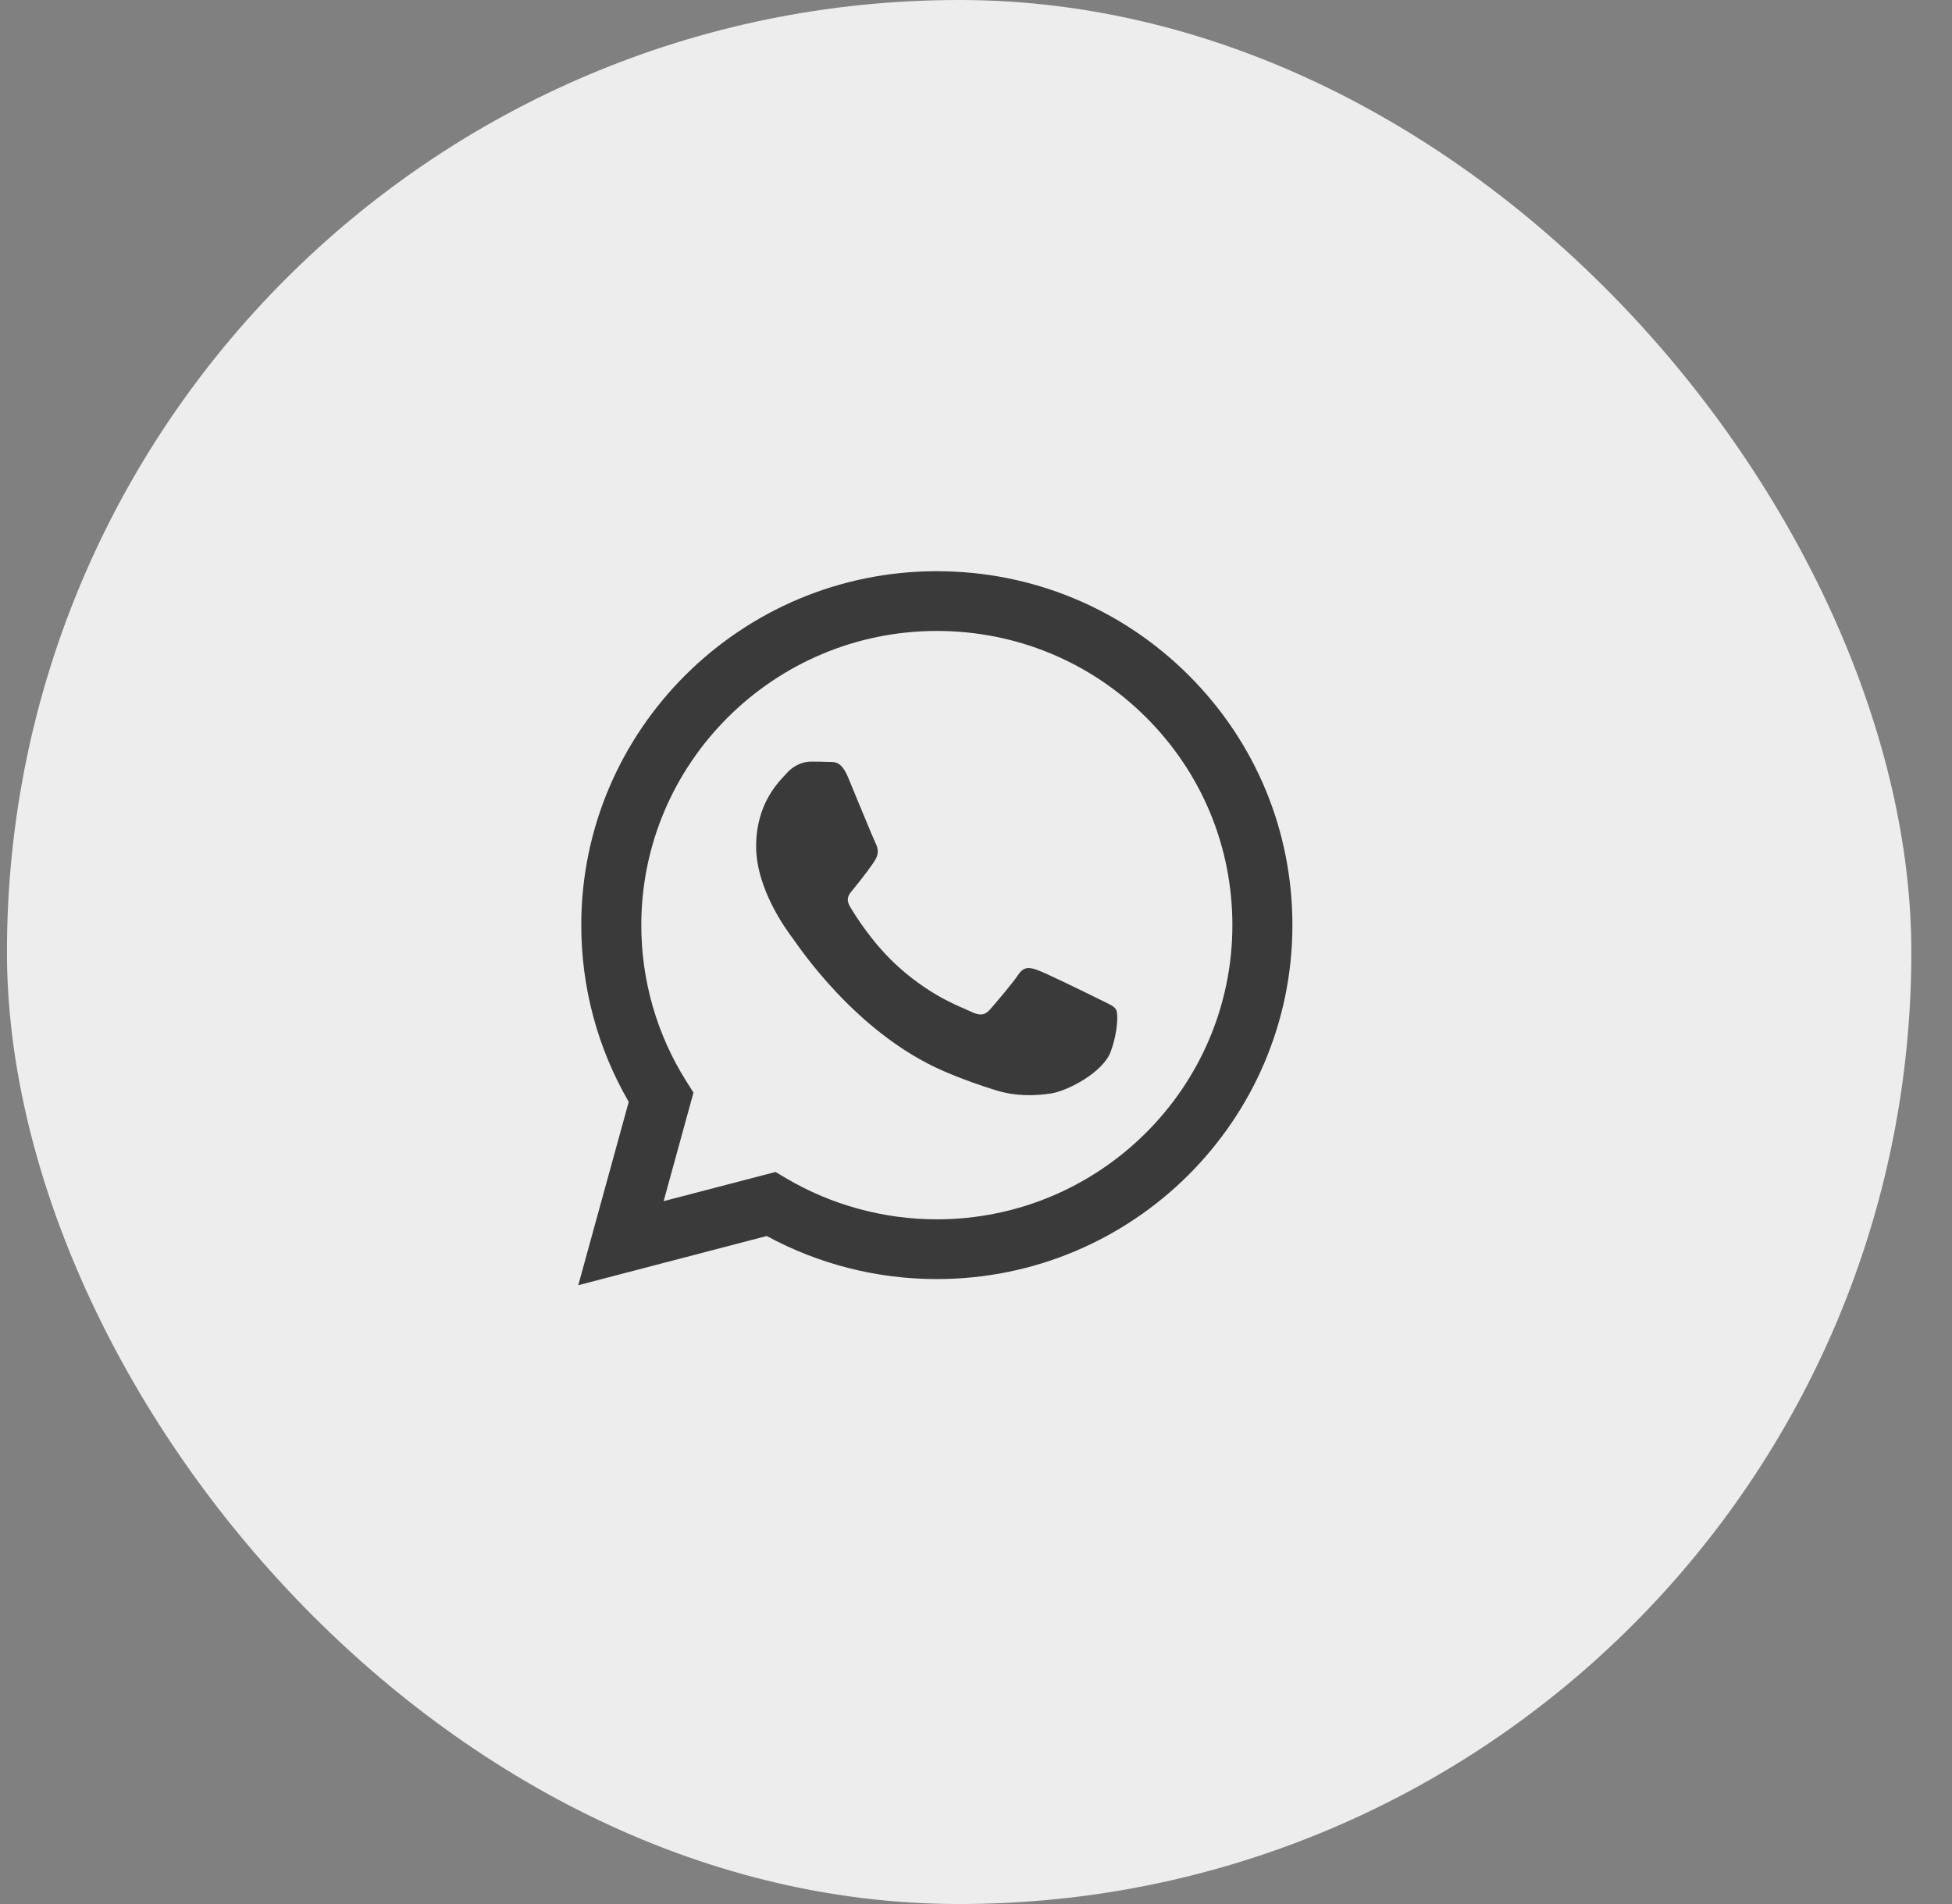<?xml version="1.0" encoding="UTF-8"?>
<svg width="41px" height="40px" viewBox="0 0 41 40" version="1.1" xmlns="http://www.w3.org/2000/svg" xmlns:xlink="http://www.w3.org/1999/xlink">
    <rect x="0" y="0" width="41" height="40" fill="#808080" stroke="none"/>
    <title>share-05</title>
    <g id="Page-1" stroke="none" stroke-width="1" fill="none" fill-rule="evenodd">
        <g id="02" transform="translate(-415, -2314)">
            <g id="share-05" transform="translate(415.146, 2314)">
                <rect id="Rectangle-Copy-22" fill="#EDEDED" x="0" y="0" width="40" height="40" rx="20"></rect>
                <path d="M24.815,14.18 C23.404,12.775 21.529,12.001 19.531,12 C15.415,12 12.064,15.334 12.063,19.432 C12.062,20.742 12.406,22.021 13.06,23.148 L12,27 L15.959,25.966 C17.05,26.559 18.278,26.871 19.528,26.871 L19.531,26.871 C23.648,26.871 26.998,23.537 27,19.438 C27.001,17.452 26.225,15.585 24.815,14.18 Z M19.531,25.616 L19.529,25.616 C18.415,25.615 17.323,25.317 16.369,24.755 L16.143,24.621 L13.793,25.234 L14.42,22.954 L14.273,22.721 C13.651,21.737 13.323,20.6 13.324,19.433 C13.325,16.027 16.11,13.255 19.534,13.255 C21.192,13.256 22.751,13.899 23.923,15.067 C25.095,16.235 25.74,17.787 25.739,19.438 C25.738,22.844 22.953,25.616 19.531,25.616 L19.531,25.616 Z M22.936,20.989 C22.75,20.896 21.832,20.447 21.661,20.385 C21.49,20.323 21.366,20.292 21.241,20.478 C21.117,20.663 20.759,21.082 20.65,21.206 C20.542,21.33 20.433,21.345 20.246,21.252 C20.059,21.159 19.458,20.963 18.745,20.33 C18.191,19.838 17.816,19.23 17.707,19.044 C17.599,18.858 17.706,18.767 17.789,18.665 C17.991,18.415 18.193,18.153 18.256,18.03 C18.318,17.906 18.287,17.797 18.24,17.704 C18.193,17.611 17.82,16.697 17.665,16.325 C17.513,15.963 17.359,16.012 17.245,16.006 C17.136,16.001 17.012,16 16.887,16 C16.763,16 16.561,16.046 16.389,16.232 C16.218,16.418 15.736,16.867 15.736,17.782 C15.736,18.696 16.405,19.579 16.498,19.703 C16.592,19.827 17.814,21.703 19.686,22.507 C20.132,22.699 20.479,22.813 20.75,22.898 C21.197,23.04 21.604,23.02 21.926,22.972 C22.284,22.919 23.03,22.523 23.185,22.089 C23.341,21.655 23.341,21.283 23.294,21.206 C23.247,21.128 23.123,21.082 22.936,20.989 L22.936,20.989 Z" id="Shape" fill="#3A3A3A" fill-rule="nonzero"></path>
            </g>
        </g>
    </g>
</svg>